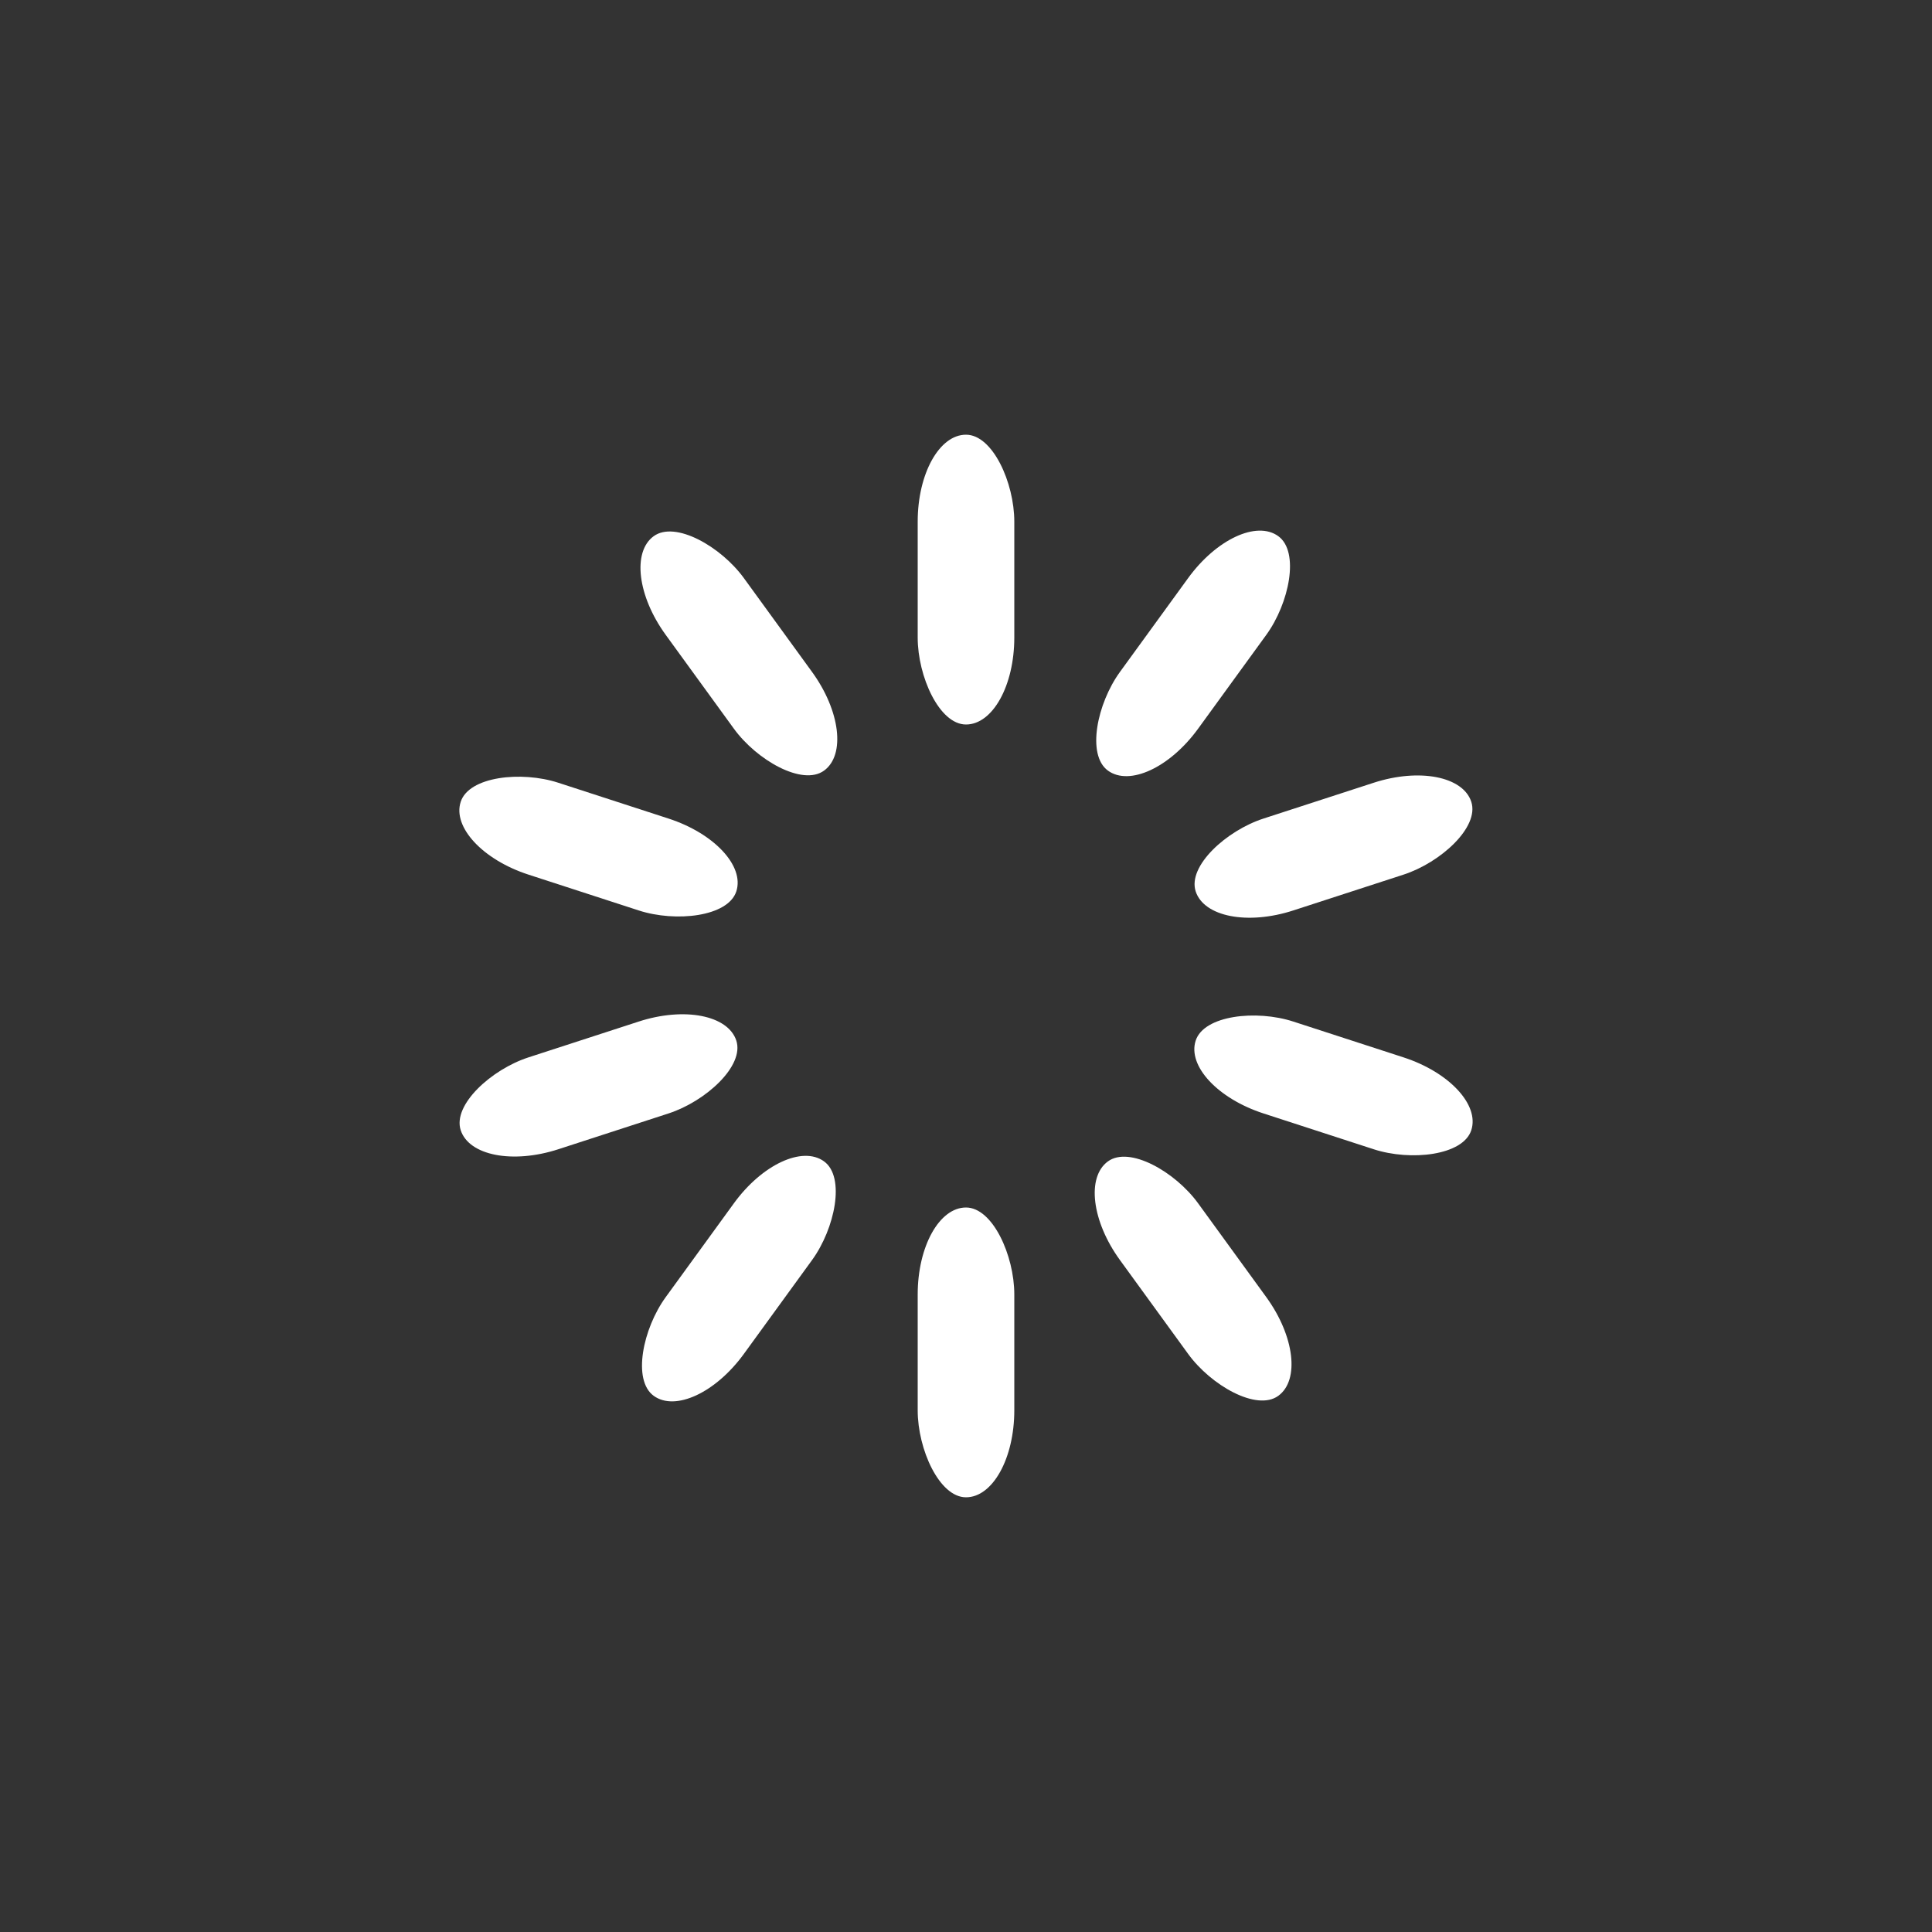 <svg class="lds-spinner" width="120" height="120" xmlns="http://www.w3.org/2000/svg" xmlns:xlink="http://www.w3.org/1999/xlink" viewBox="0 0 100 100" preserveAspectRatio="xMidYMid" style="background: none;"><rect x="0" y="0" width="100" height="100" fill="#333333" stroke="none"/><g transform="rotate(0 50 50)"><rect x="47.5" y="22.5" rx="9.5" ry="4.5" width="5" height="15" fill="#fff"><animate attributeName="opacity" values="1;0" times="0;1" dur="1s" begin="-.9s" repeatCount="indefinite"/></rect></g><g transform="rotate(36 50 50)"><rect x="47.5" y="22.5" rx="9.5" ry="4.5" width="5" height="15" fill="#fff"><animate attributeName="opacity" values="1;0" times="0;1" dur="1s" begin="-.8s" repeatCount="indefinite"/></rect></g><g transform="rotate(72 50 50)"><rect x="47.5" y="22.5" rx="9.5" ry="4.5" width="5" height="15" fill="#fff"><animate attributeName="opacity" values="1;0" times="0;1" dur="1s" begin="-.7s" repeatCount="indefinite"/></rect></g><g transform="rotate(108 50 50)"><rect x="47.5" y="22.5" rx="9.5" ry="4.5" width="5" height="15" fill="#fff"><animate attributeName="opacity" values="1;0" times="0;1" dur="1s" begin="-.6s" repeatCount="indefinite"/></rect></g><g transform="rotate(144 50 50)"><rect x="47.5" y="22.5" rx="9.5" ry="4.5" width="5" height="15" fill="#fff"><animate attributeName="opacity" values="1;0" times="0;1" dur="1s" begin="-.5s" repeatCount="indefinite"/></rect></g><g transform="rotate(180 50 50)"><rect x="47.5" y="22.5" rx="9.5" ry="4.5" width="5" height="15" fill="#fff"><animate attributeName="opacity" values="1;0" times="0;1" dur="1s" begin="-.4s" repeatCount="indefinite"/></rect></g><g transform="rotate(216 50 50)"><rect x="47.5" y="22.5" rx="9.5" ry="4.5" width="5" height="15" fill="#fff"><animate attributeName="opacity" values="1;0" times="0;1" dur="1s" begin="-.3s" repeatCount="indefinite"/></rect></g><g transform="rotate(252 50 50)"><rect x="47.5" y="22.5" rx="9.5" ry="4.5" width="5" height="15" fill="#fff"><animate attributeName="opacity" values="1;0" times="0;1" dur="1s" begin="-.2s" repeatCount="indefinite"/></rect></g><g transform="rotate(288 50 50)"><rect x="47.5" y="22.5" rx="9.5" ry="4.5" width="5" height="15" fill="#fff"><animate attributeName="opacity" values="1;0" times="0;1" dur="1s" begin="-.1s" repeatCount="indefinite"/></rect></g><g transform="rotate(324 50 50)"><rect x="47.5" y="22.5" rx="9.5" ry="4.5" width="5" height="15" fill="#fff"><animate attributeName="opacity" values="1;0" times="0;1" dur="1s" begin="0" repeatCount="indefinite"/></rect></g></svg>
